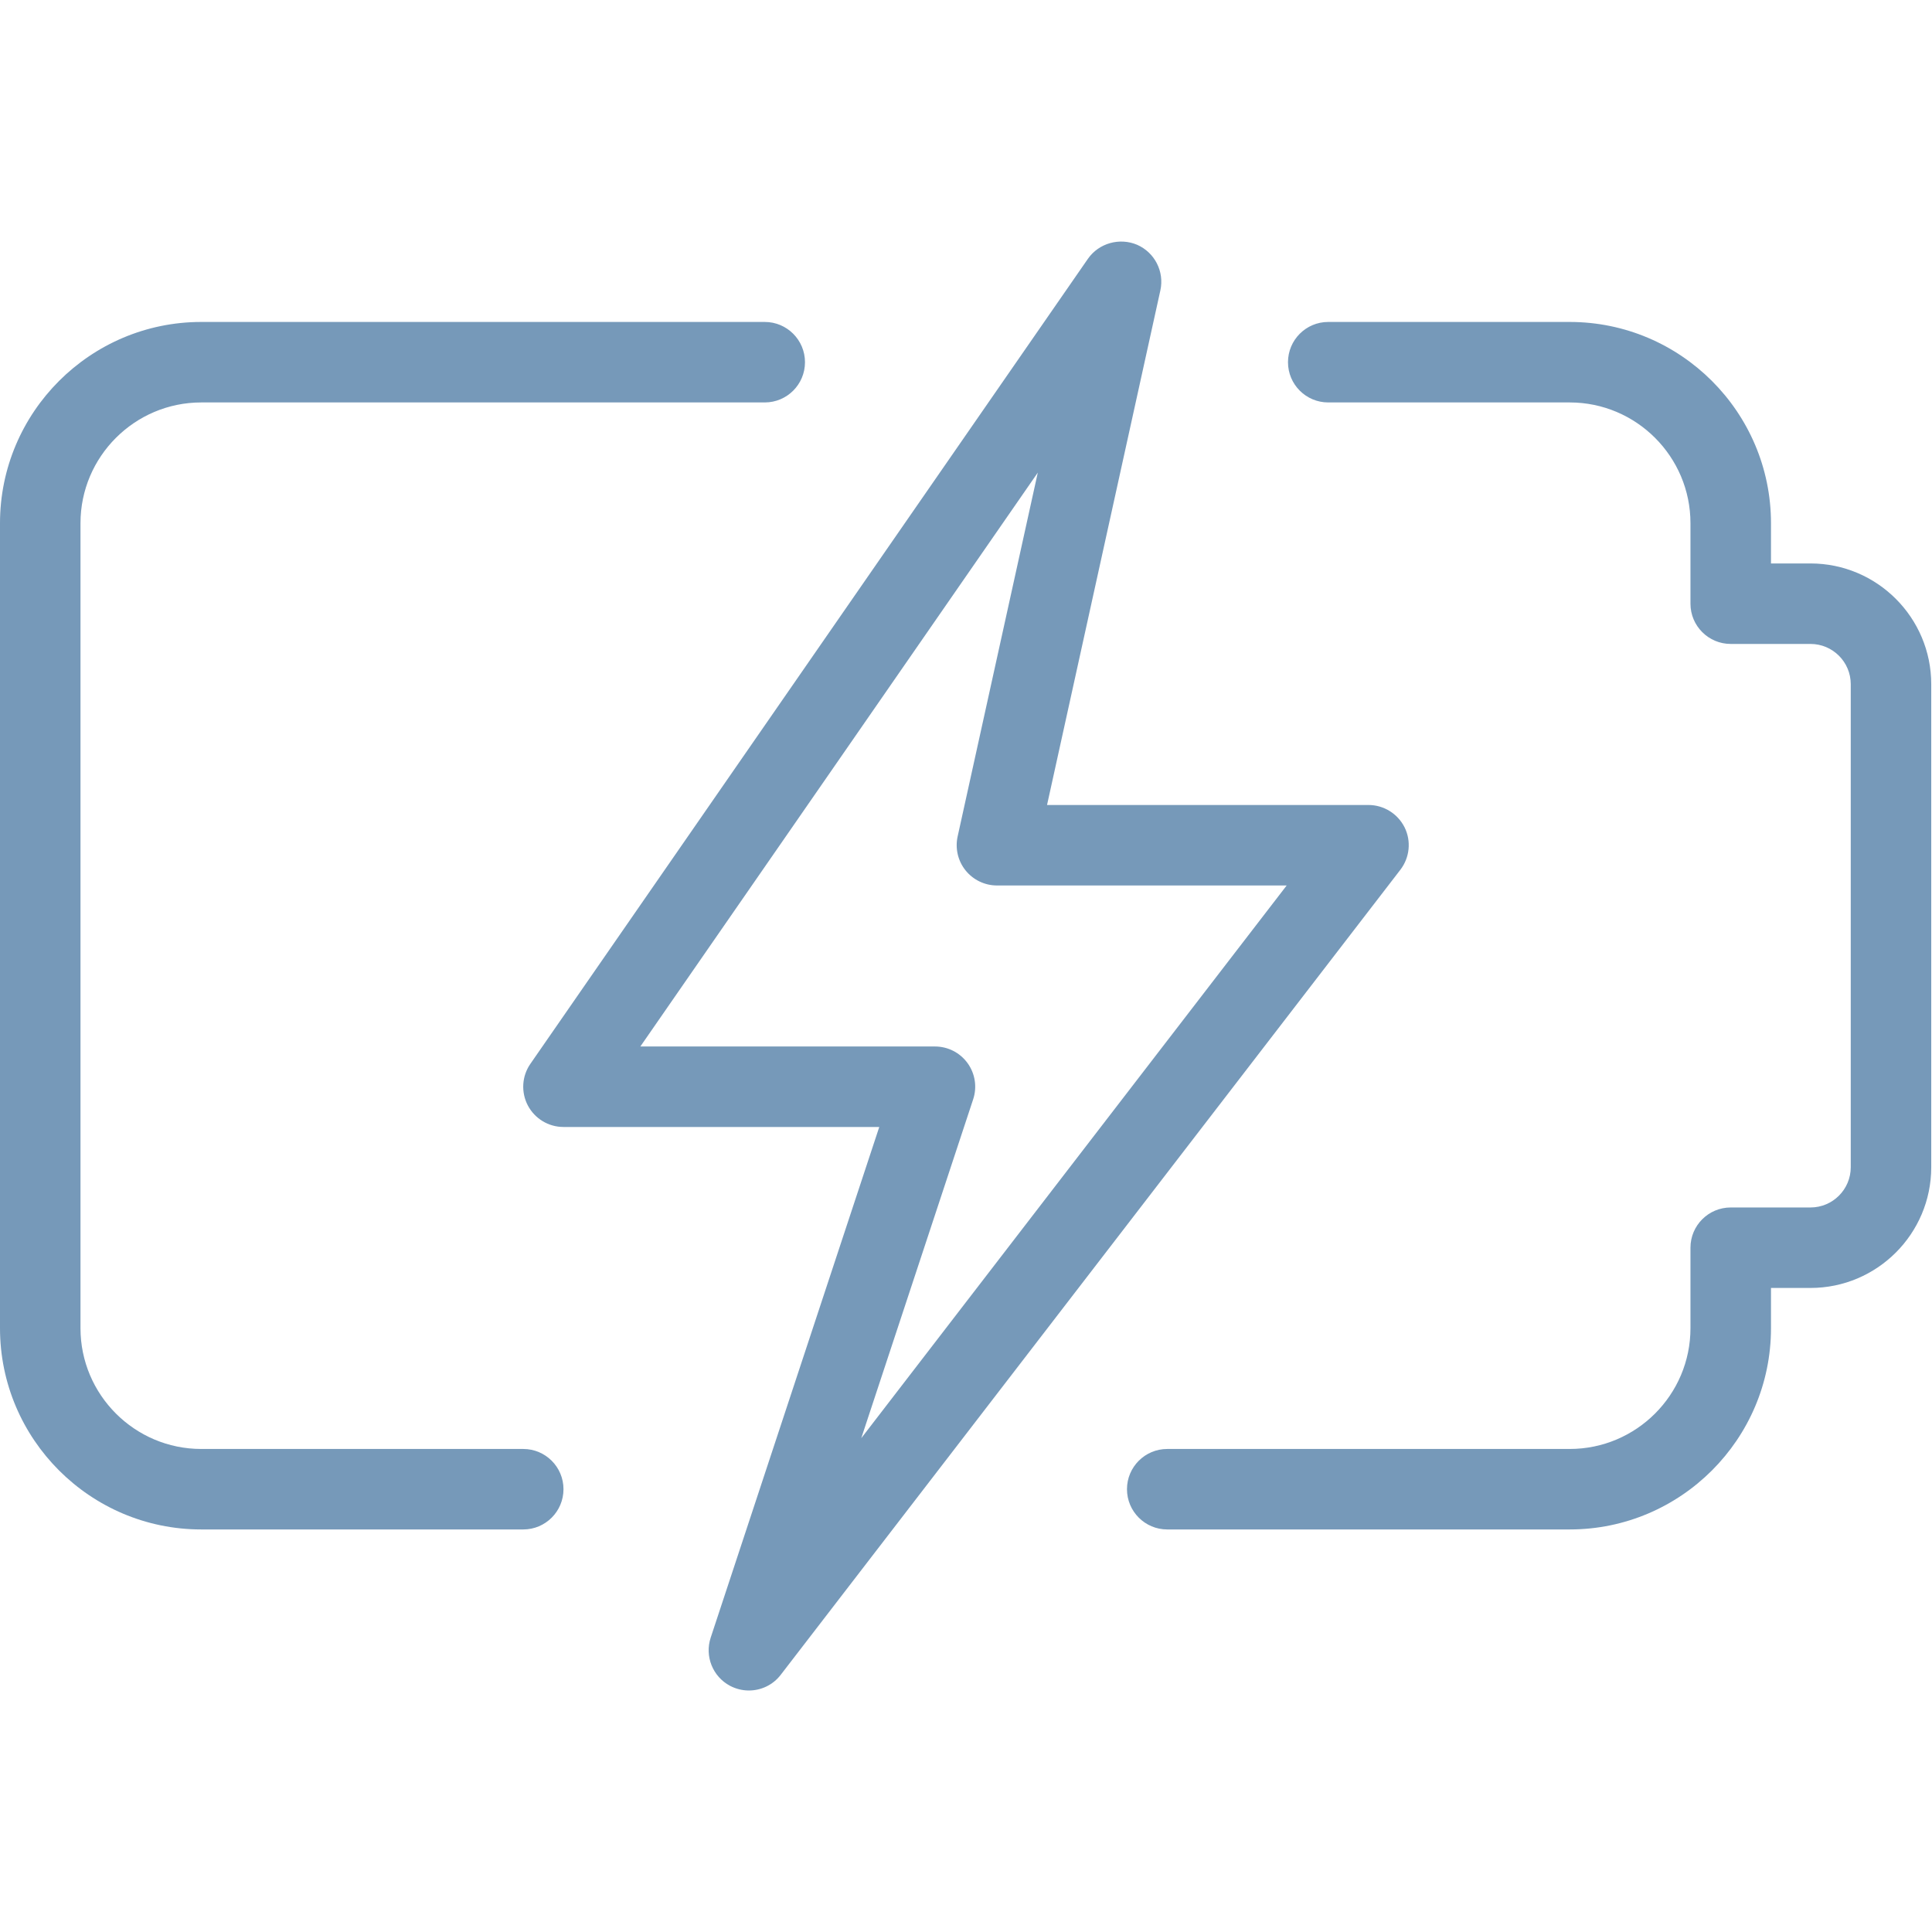 <?xml version="1.0" encoding="UTF-8"?> <svg xmlns="http://www.w3.org/2000/svg" width="56" height="56" viewBox="0 0 56 56" fill="none"> <path d="M45.499 44.332H33.833C33.189 44.332 32.666 43.809 32.666 43.165C32.666 42.521 33.189 41.999 33.833 41.999H45.499C47.429 41.999 48.999 40.428 48.999 38.499V36.165C48.999 35.521 49.522 34.999 50.166 34.999H52.478C53.122 34.999 53.645 34.476 53.645 33.832V19.832C53.645 19.188 53.122 18.665 52.478 18.665H50.166C49.522 18.665 48.999 18.143 48.999 17.499V15.165C48.999 13.236 47.429 11.665 45.499 11.665H38.499C37.855 11.665 37.333 11.143 37.333 10.499C37.333 9.855 37.855 9.332 38.499 9.332H45.499C48.715 9.332 51.333 11.95 51.333 15.165V16.332H52.478C54.408 16.332 55.978 17.902 55.978 19.832V33.832C55.978 35.762 54.408 37.332 52.478 37.332H51.333V38.499C51.333 41.714 48.715 44.332 45.499 44.332Z" fill="#7699B9"></path> <path d="M15.167 44.332H5.833C2.618 44.332 0 41.714 0 38.499V15.165C0 11.95 2.618 9.332 5.833 9.332H22.167C22.811 9.332 23.333 9.855 23.333 10.499C23.333 11.143 22.811 11.665 22.167 11.665H5.833C3.904 11.665 2.333 13.236 2.333 15.165V38.499C2.333 40.428 3.904 41.999 5.833 41.999H15.167C15.811 41.999 16.333 42.521 16.333 43.165C16.333 43.809 15.811 44.332 15.167 44.332Z" fill="#7699B9"></path> <path d="M21.706 49C21.522 49 21.333 48.955 21.16 48.864C20.659 48.598 20.421 48.008 20.6 47.467L25.486 32.666H16.333C15.899 32.666 15.502 32.426 15.299 32.041C15.098 31.656 15.126 31.192 15.374 30.835L31.534 7.501C31.852 7.044 32.456 6.881 32.96 7.095C33.471 7.319 33.753 7.872 33.634 8.416L30.349 23.333H39.666C40.109 23.333 40.515 23.585 40.714 23.984C40.91 24.383 40.861 24.859 40.59 25.211L22.63 48.545C22.404 48.841 22.059 49 21.706 49ZM18.561 30.333H27.101C27.477 30.333 27.827 30.513 28.046 30.816C28.265 31.119 28.326 31.509 28.207 31.866L24.964 41.687L37.295 25.666H28.898C28.545 25.666 28.209 25.505 27.988 25.23C27.766 24.955 27.682 24.593 27.757 24.248L30.081 13.699L18.561 30.333Z" fill="#7699B9"></path> </svg> 